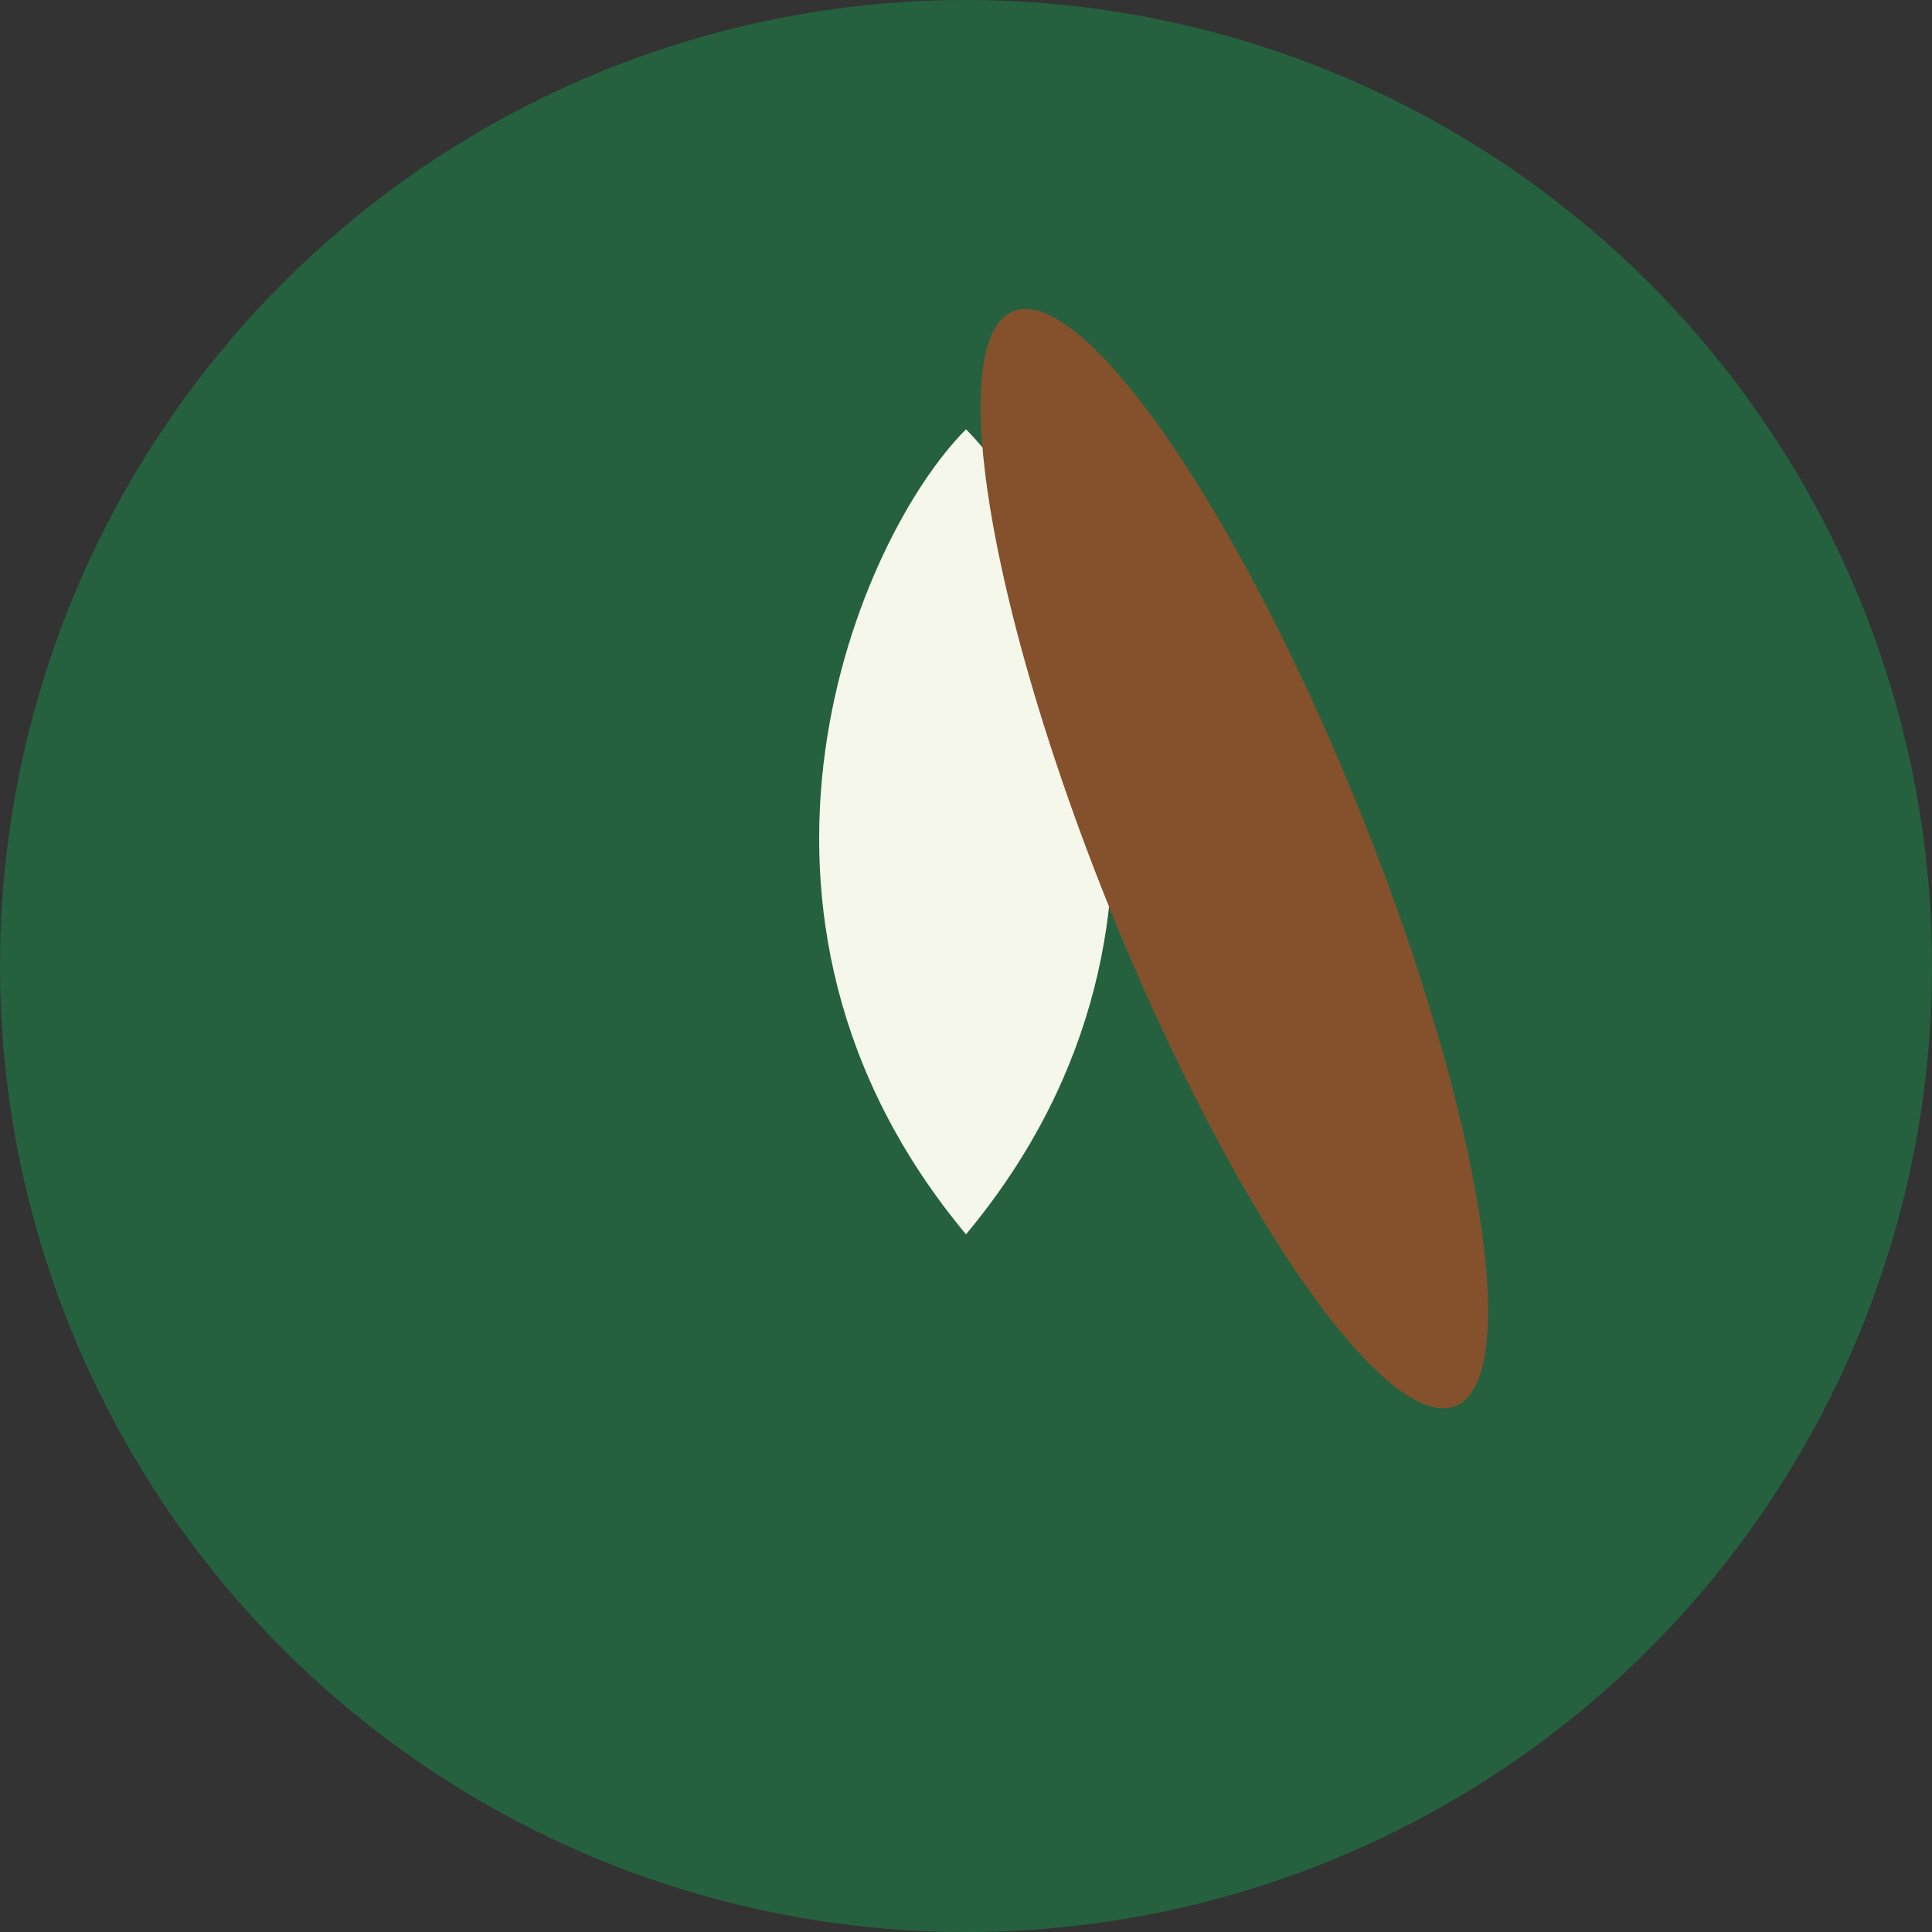 <?xml version="1.0" encoding="UTF-8"?>
<svg xmlns="http://www.w3.org/2000/svg" viewBox="0 0 36 36" width="36" height="36"><rect x="0" y="0" width="36" height="36" fill="#333333" stroke="none"/><circle cx="18" cy="18" r="18" fill="#25613E"/><path d="M18 8c2 2 5 9 0 15-5-6-2-13 0-15z" fill="#F6F7EB"/><ellipse cx="23" cy="16" rx="2.5" ry="11" transform="rotate(-22 23 16)" fill="#85512D"/></svg>